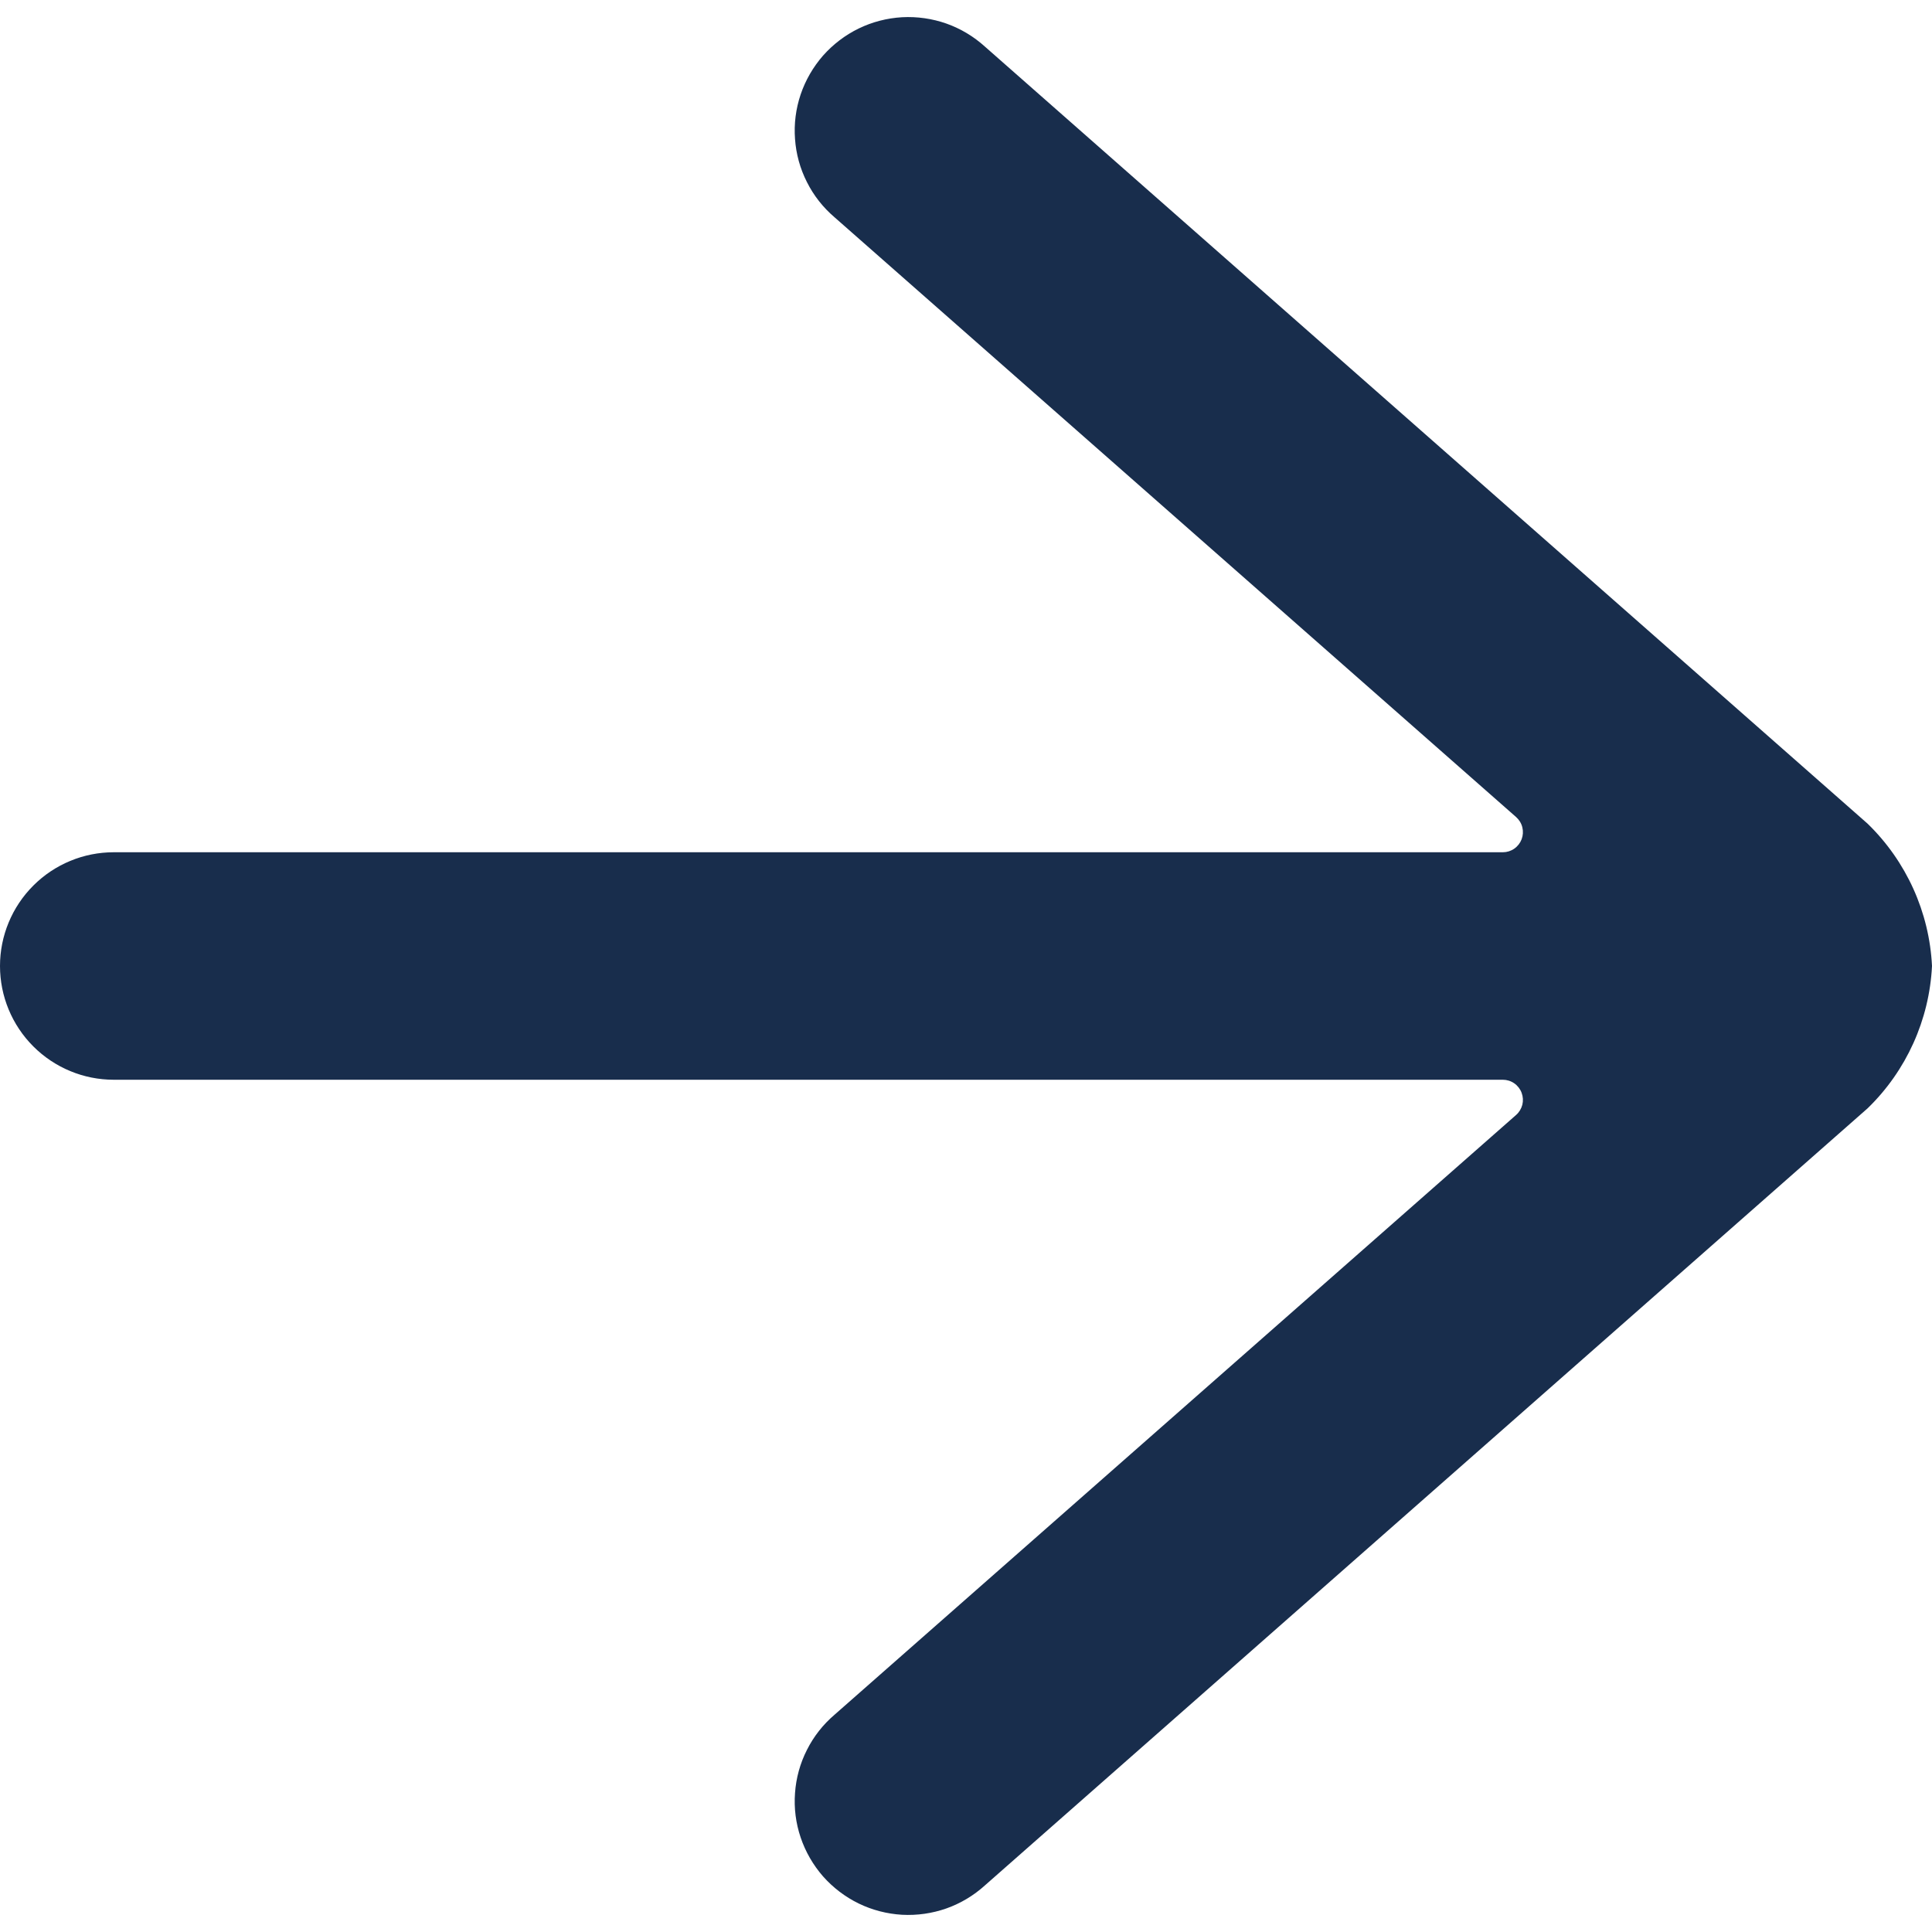 <svg width="24" height="24" viewBox="0 0 24 24" fill="none" xmlns="http://www.w3.org/2000/svg">
<g clip-path="url(#clip0)">
<path d="M12.235 23.421L23.2 13.768C23.681 13.302 23.967 12.669 24 12C23.967 11.331 23.681 10.699 23.2 10.232L12.235 0.579C12.096 0.453 11.934 0.356 11.757 0.293C11.581 0.231 11.393 0.204 11.206 0.214C11.019 0.225 10.836 0.272 10.667 0.354C10.499 0.436 10.348 0.551 10.224 0.691C10.101 0.832 10.006 0.996 9.946 1.173C9.886 1.351 9.862 1.539 9.876 1.726C9.889 1.913 9.939 2.095 10.024 2.262C10.108 2.43 10.225 2.578 10.368 2.7L18.834 10.15C18.872 10.184 18.899 10.228 18.911 10.277C18.923 10.327 18.92 10.378 18.902 10.426C18.884 10.473 18.852 10.514 18.81 10.543C18.768 10.572 18.719 10.587 18.668 10.587L1.413 10.587C1.038 10.587 0.679 10.736 0.414 11.001C0.149 11.266 -4.98892e-07 11.625 -5.15273e-07 12C-5.31654e-07 12.375 0.149 12.734 0.414 12.999C0.679 13.264 1.038 13.413 1.413 13.413L18.668 13.413C18.719 13.413 18.768 13.428 18.81 13.457C18.852 13.486 18.884 13.527 18.902 13.575C18.92 13.623 18.923 13.674 18.911 13.724C18.898 13.773 18.871 13.818 18.833 13.851L10.368 21.3C10.225 21.422 10.108 21.57 10.024 21.738C9.939 21.905 9.889 22.087 9.876 22.274C9.862 22.461 9.886 22.649 9.946 22.826C10.006 23.004 10.101 23.168 10.224 23.309C10.348 23.449 10.499 23.564 10.667 23.646C10.836 23.728 11.019 23.775 11.206 23.786C11.393 23.796 11.581 23.769 11.757 23.707C11.934 23.644 12.096 23.547 12.235 23.421V23.421Z" fill="#182D4C"/>
</g>
<defs>
<clipPath id="clip0">
<rect width="24" height="24" fill="white" transform="translate(24) rotate(90)"/>
</clipPath>
</defs>
</svg>
